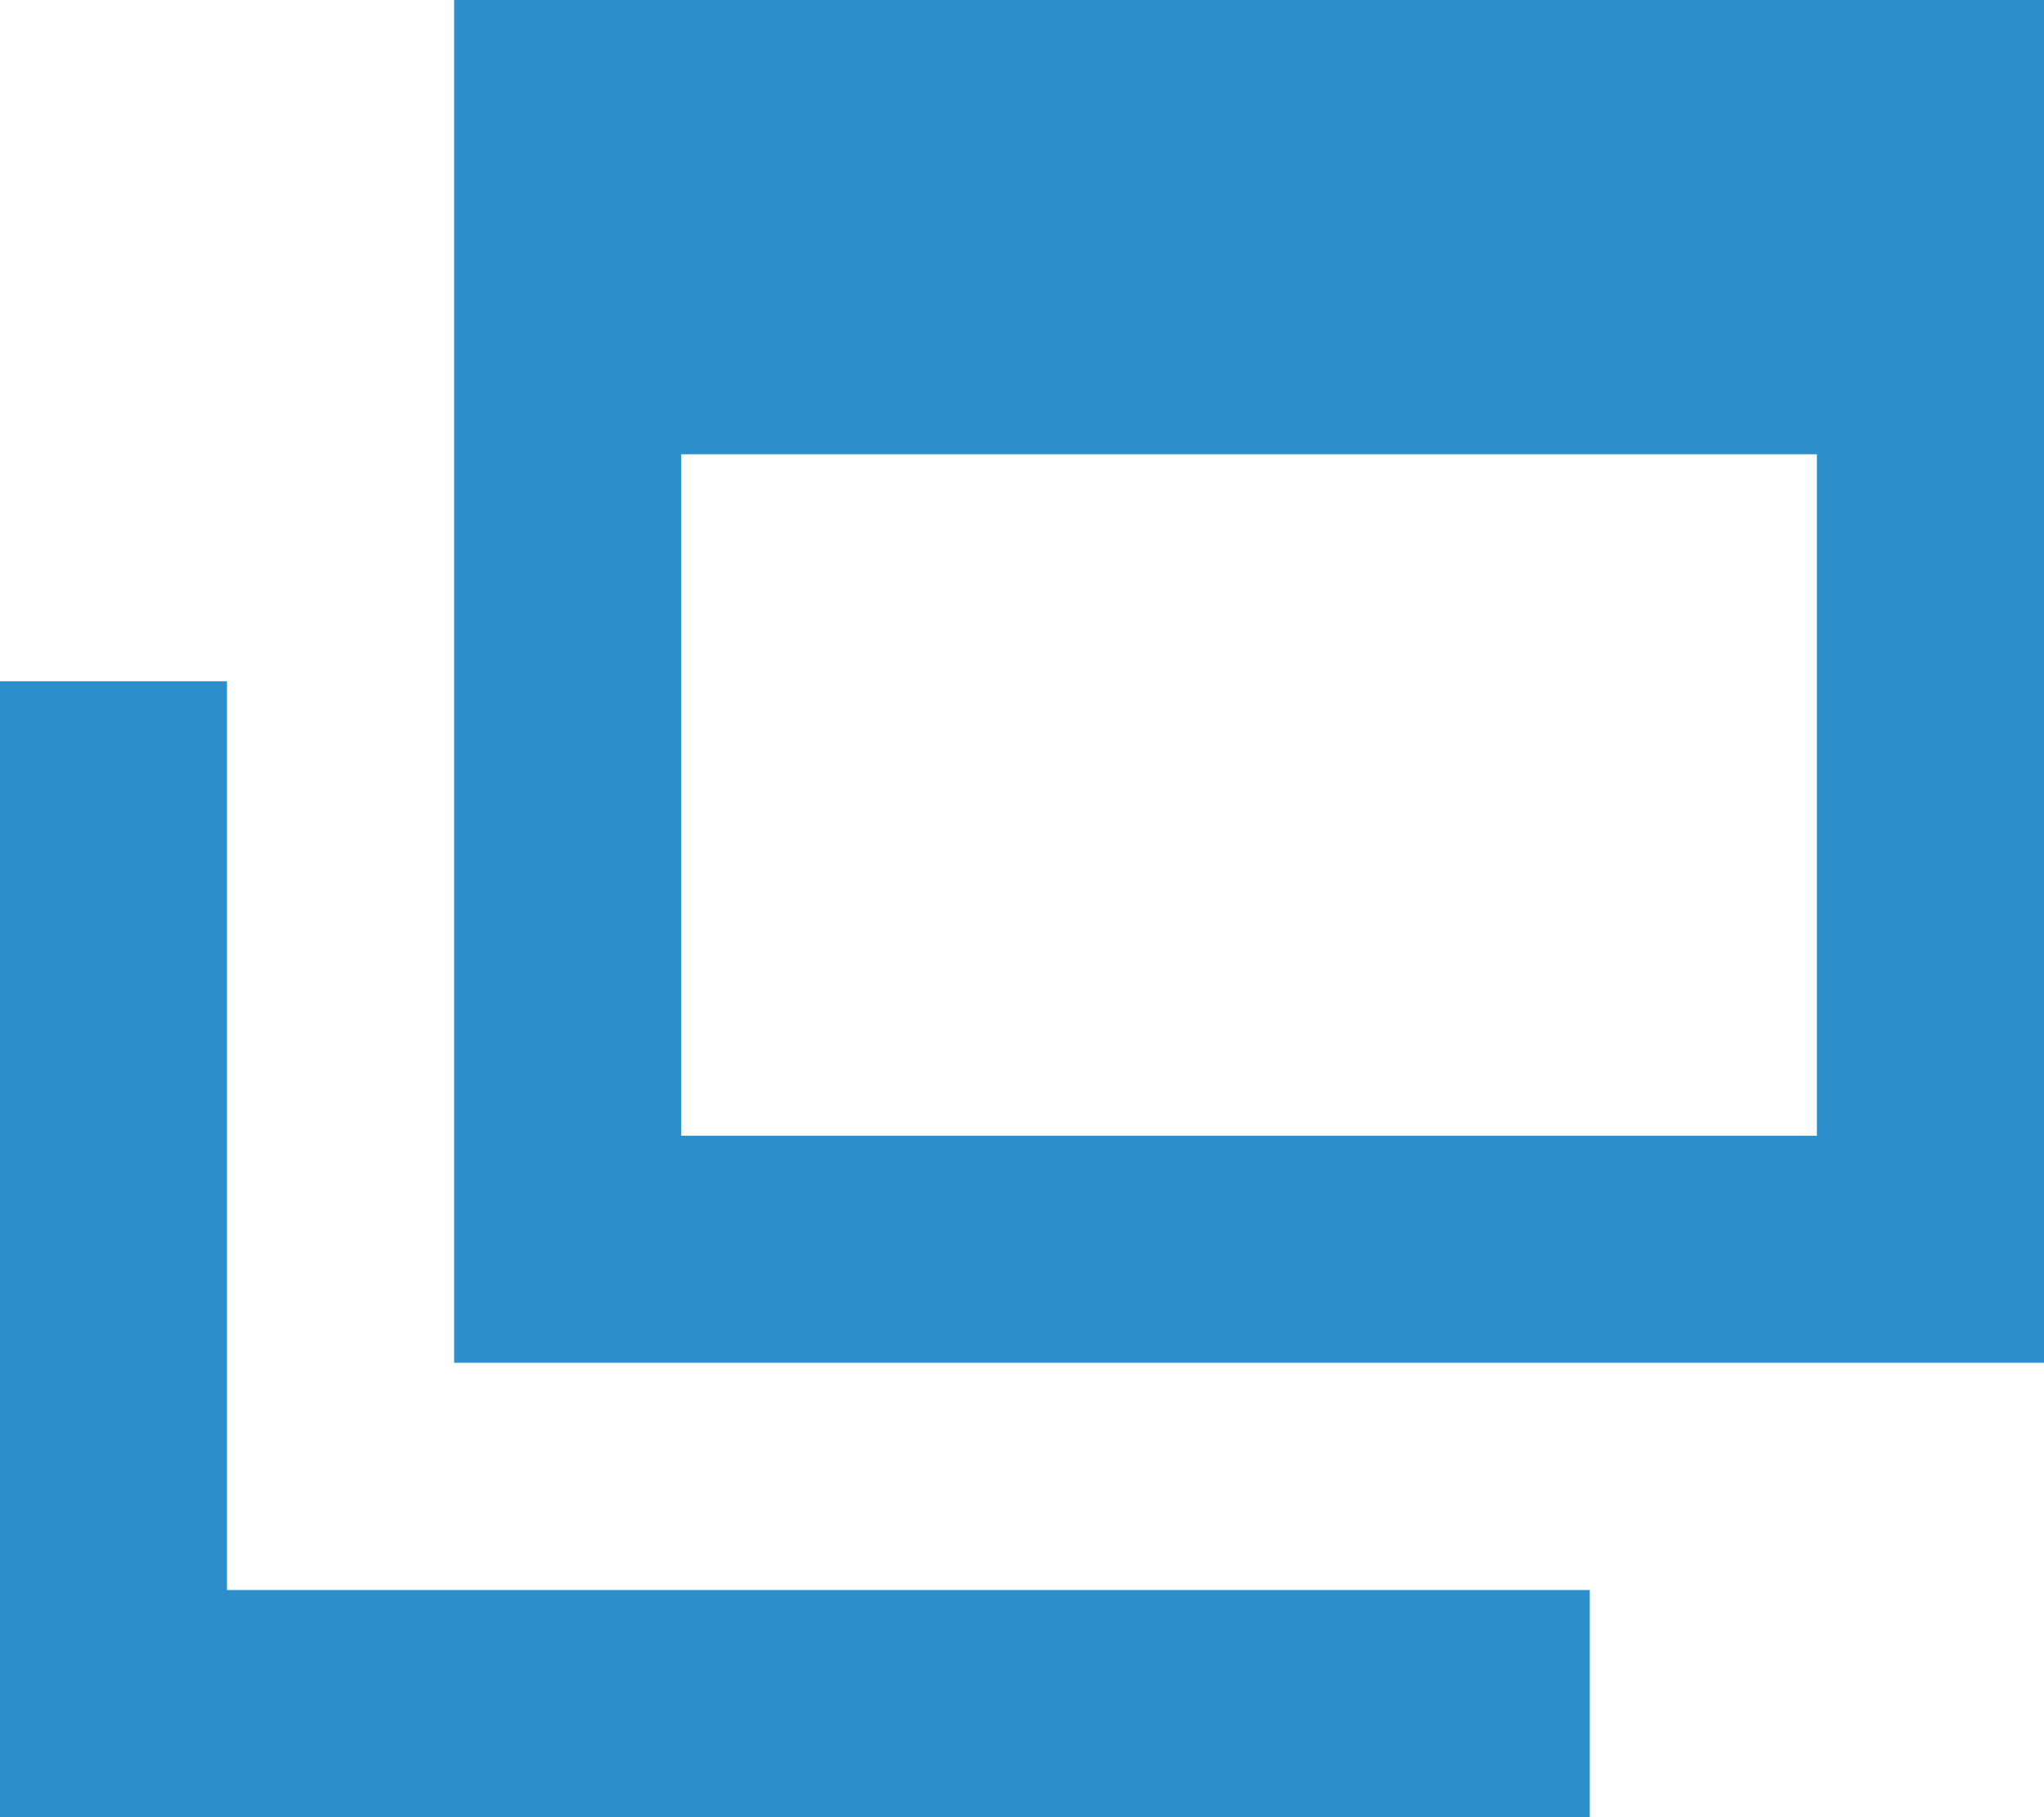 <svg 
 xmlns="http://www.w3.org/2000/svg"
 xmlns:xlink="http://www.w3.org/1999/xlink"
 width="18px" height="16px" viewbox="0 0 18 16" xml:space="preserve">
<path fill-rule="evenodd"  fill="rgb(45, 142, 204)"
 d="M16.0,11.999 L5.999,11.999 L3.999,11.999 L3.999,10.0 L3.999,4.0 L3.999,1.999 L3.999,0.0 L18.0,0.0 L18.0,1.999 L18.0,4.0 L18.0,10.0 L18.0,11.999 L16.0,11.999 ZM16.0,4.0 L5.999,4.0 L5.999,10.0 L16.0,10.0 L16.0,4.0 ZM14.0,16.0 L1.999,16.0 L0.0,16.0 L0.0,5.999 L1.999,5.999 L1.999,14.0 L14.0,14.0 L14.0,16.0 Z"/>
</svg>
